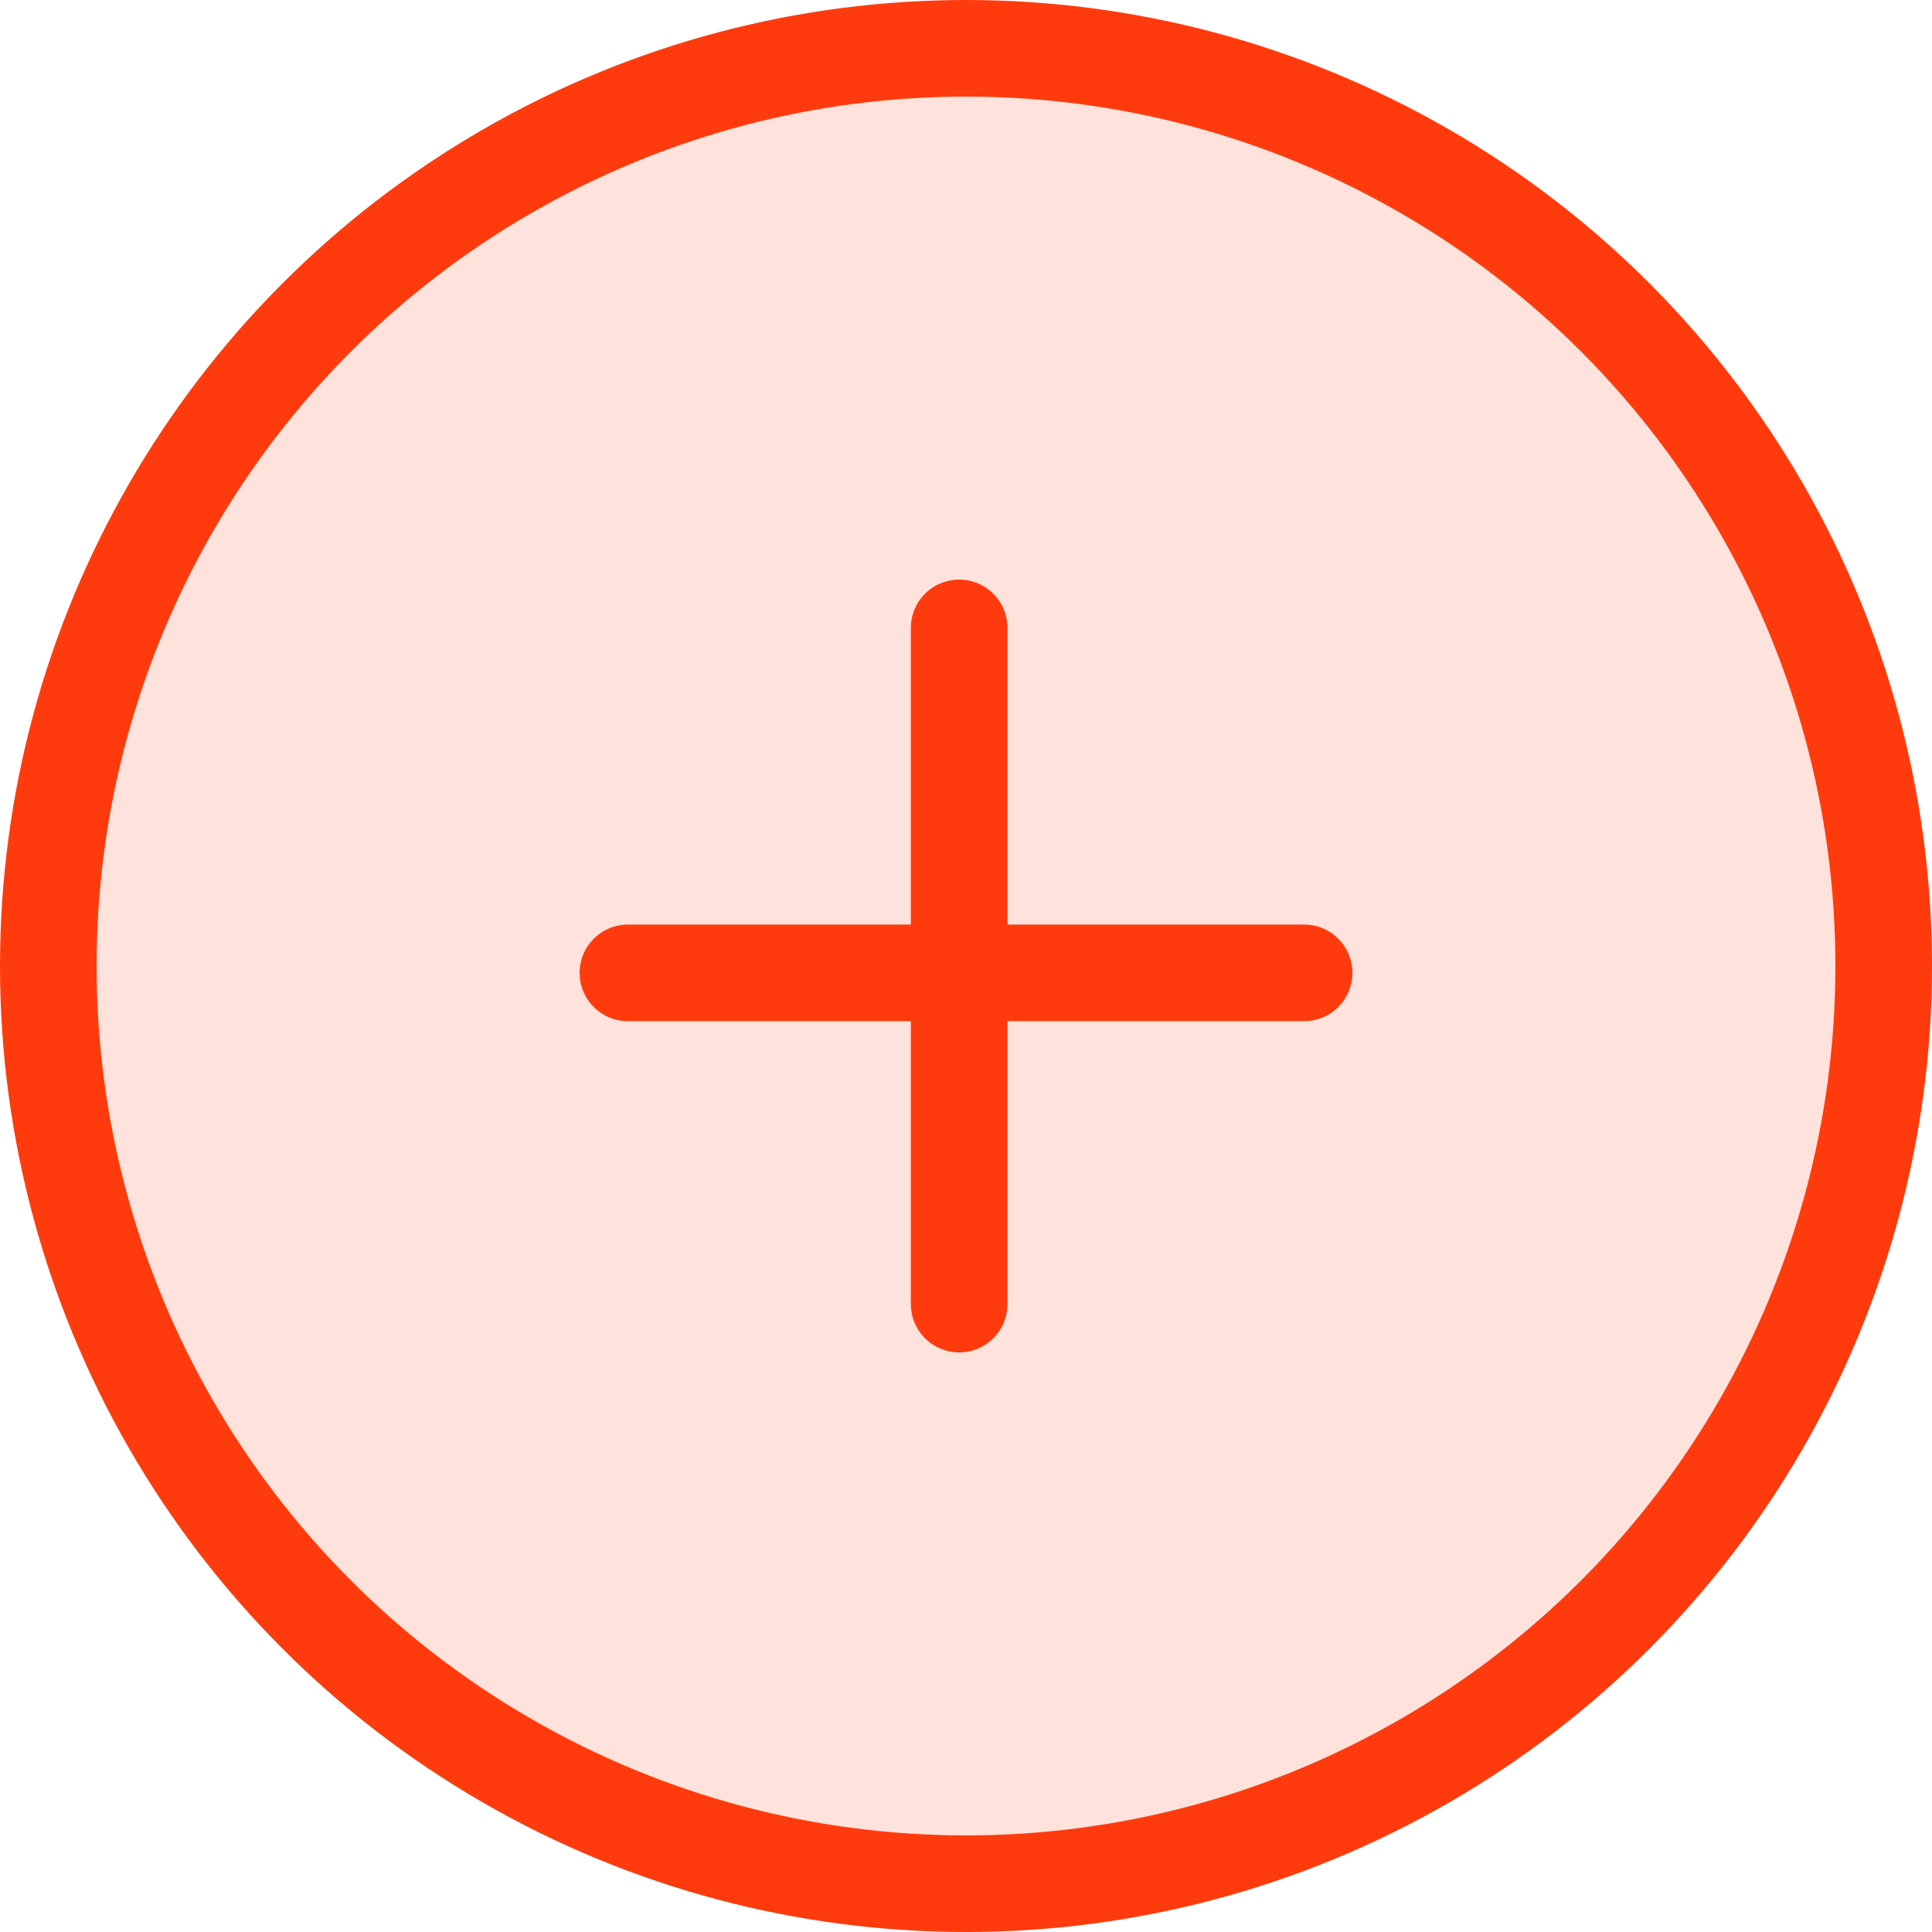 <svg width="20" height="20" viewBox="0 0 20 20" fill="none" xmlns="http://www.w3.org/2000/svg">
<circle cx="10" cy="10" r="9.5" transform="rotate(180 10 10)" fill="#FFE2DB" stroke="#FF3B0D"/>
<line x1="6.5" y1="10.071" x2="13.5" y2="10.071" stroke="#FF3B0D" stroke-linecap="round"/>
<line x1="9.929" y1="6.5" x2="9.929" y2="13.5" stroke="#FF3B0D" stroke-linecap="round"/>
</svg>
